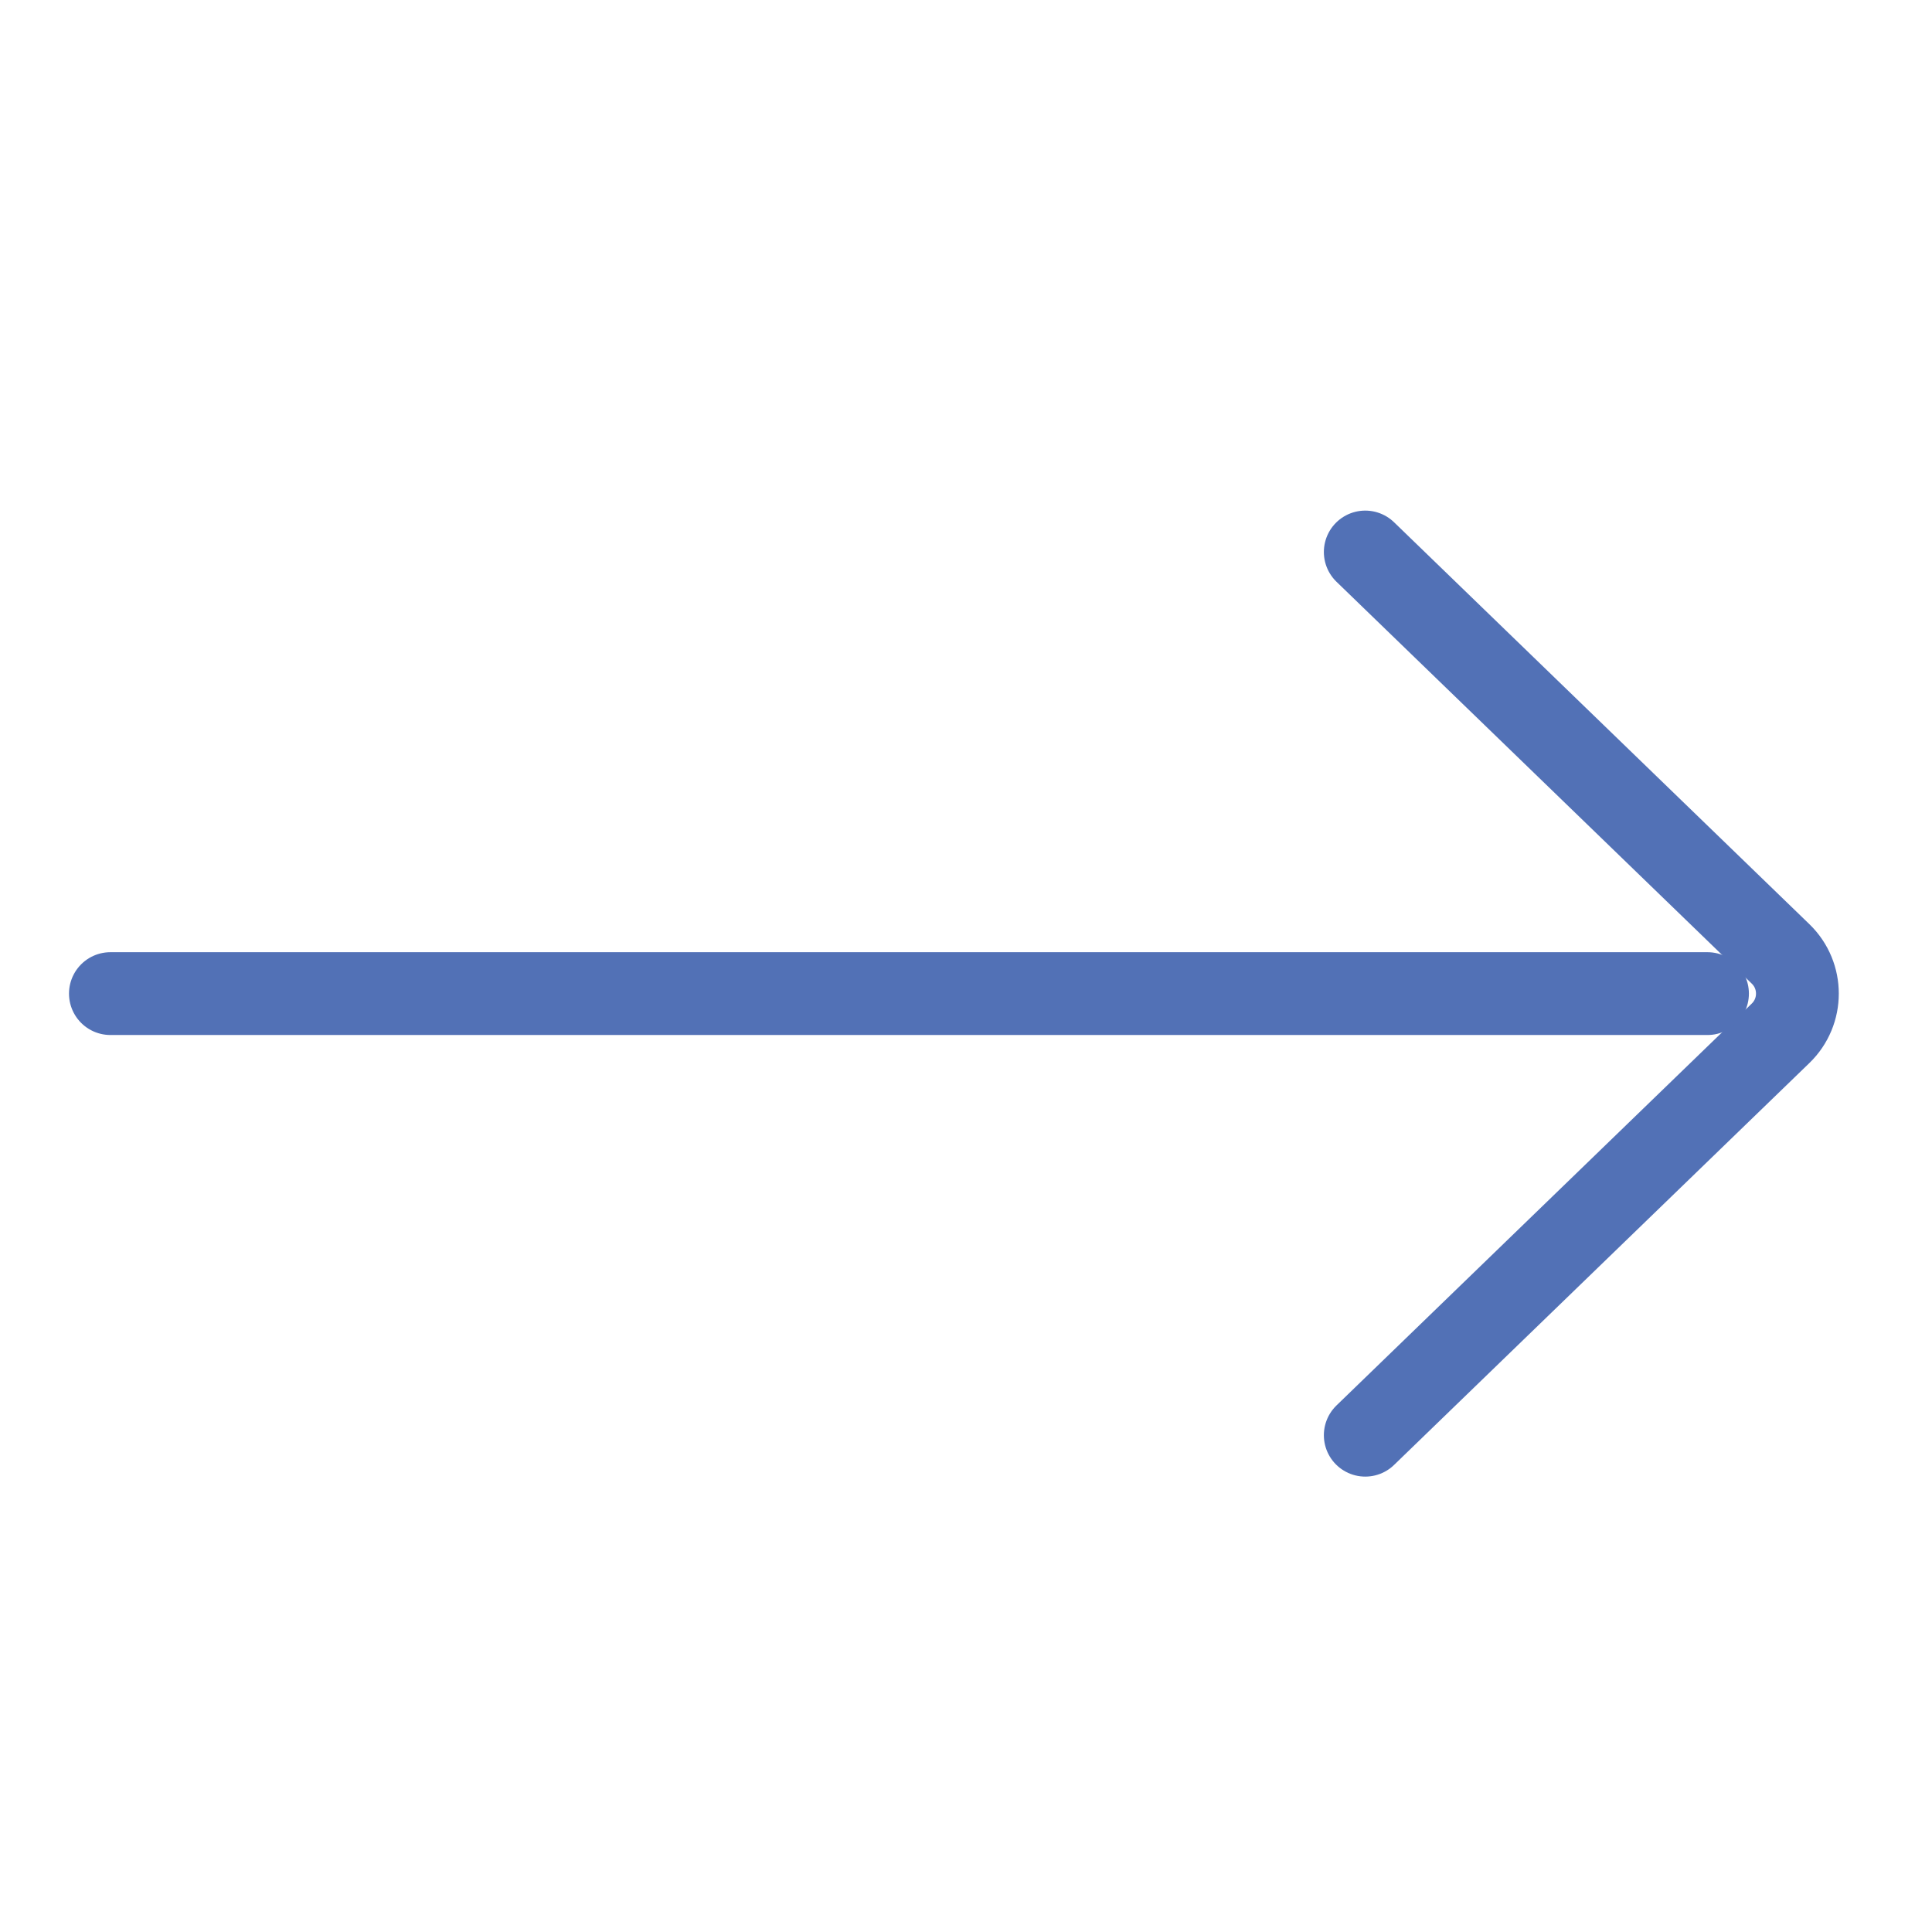 <?xml version="1.0" encoding="UTF-8"?> <svg xmlns="http://www.w3.org/2000/svg" width="35" height="35" viewBox="0 0 35 35" fill="none"><path d="M24.733 26L32.257 18.719C32.663 18.326 32.663 17.674 32.257 17.281L24.733 10" stroke="#5271B6" stroke-width="1.5" stroke-linecap="round"></path><path d="M30.933 18L2 18" stroke="#5271B6" stroke-width="1.5" stroke-linecap="round"></path></svg> 